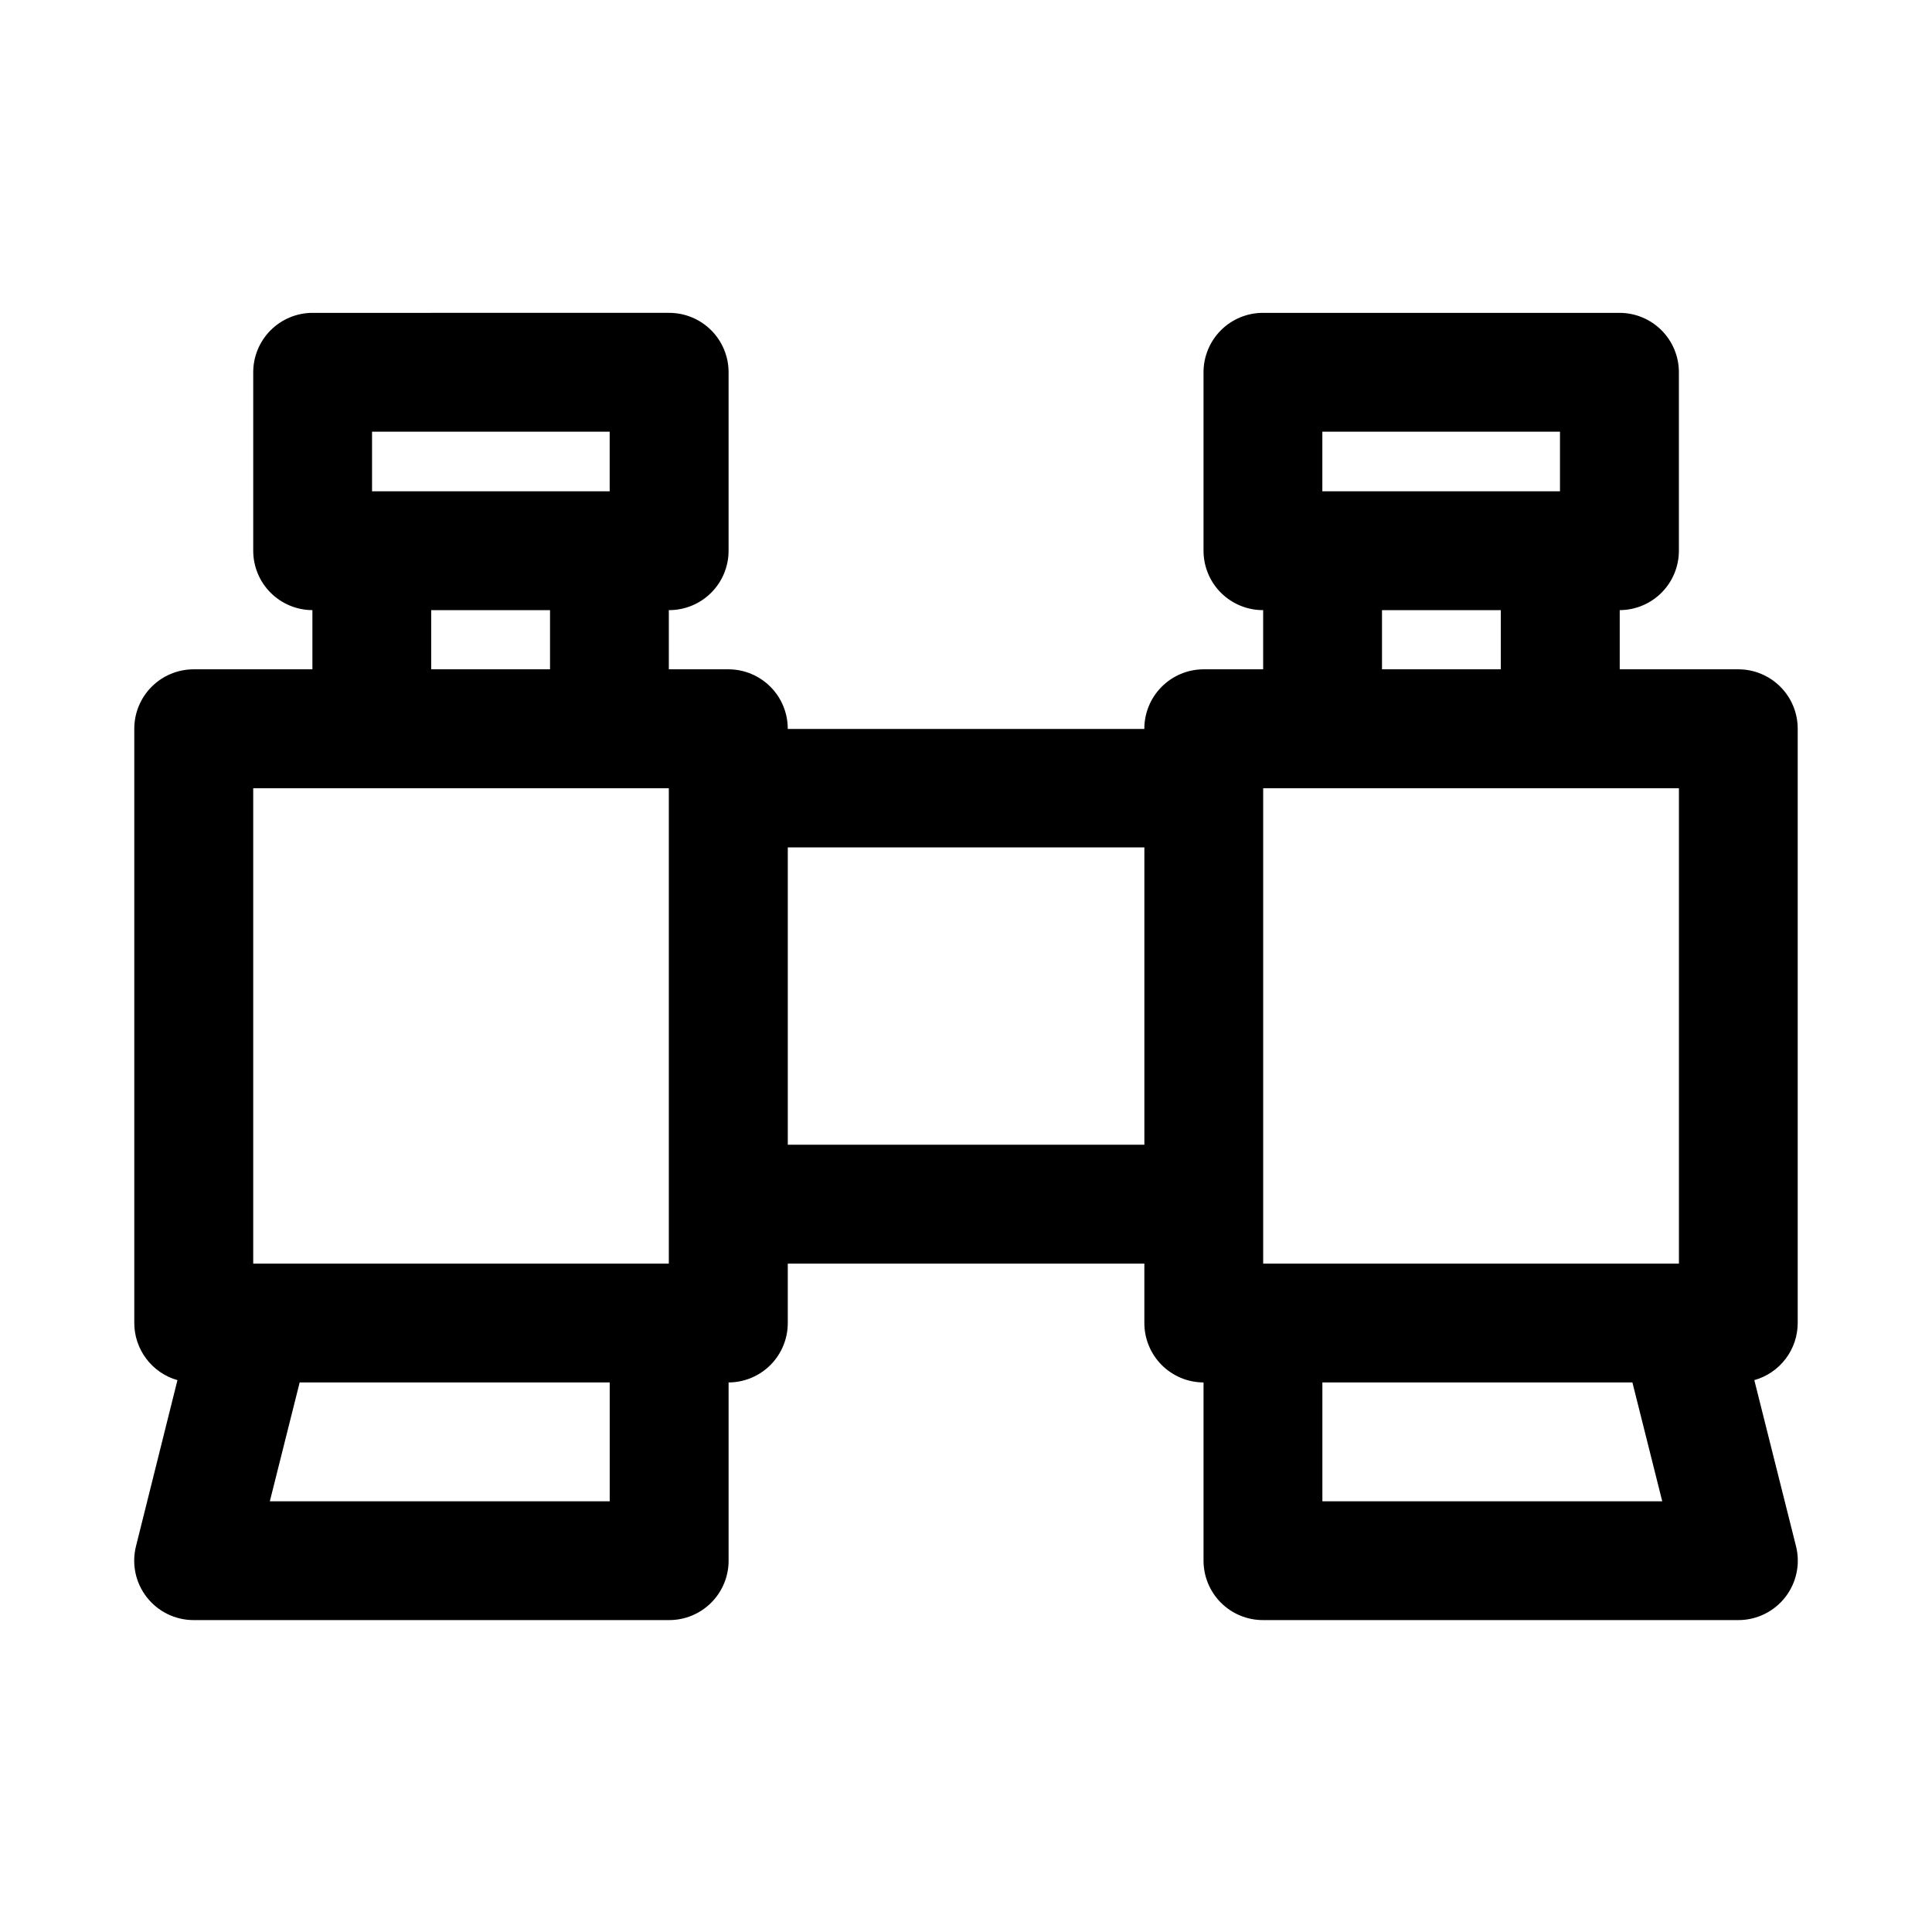 <?xml version="1.0" encoding="UTF-8"?>
<!-- Uploaded to: ICON Repo, www.svgrepo.com, Generator: ICON Repo Mixer Tools -->
<svg fill="#000000" width="800px" height="800px" version="1.1" viewBox="144 144 512 512" xmlns="http://www.w3.org/2000/svg">
 <path d="m226.79 226.91c-4.176 0.016-8.176 1.691-11.117 4.656-2.941 2.965-4.582 6.973-4.566 11.148v47.172c-0.016 4.176 1.625 8.188 4.566 11.148 2.941 2.965 6.941 4.641 11.117 4.656v15.684h-31.52c-4.176 0.016-8.176 1.691-11.117 4.656-2.938 2.961-4.582 6.973-4.566 11.148v157.38c-0.012 3.434 1.102 6.773 3.168 9.516 2.062 2.742 4.969 4.738 8.27 5.676l-10.977 43.973c-1.191 4.703-0.152 9.691 2.82 13.523 2.977 3.836 7.551 6.082 12.402 6.094h125.98c4.203 0.023 8.242-1.633 11.215-4.602 2.977-2.965 4.641-7 4.621-11.203v-47.172c4.176-0.016 8.176-1.691 11.117-4.652 2.941-2.965 4.582-6.977 4.566-11.152v-15.684h94.496v15.684c-0.016 4.176 1.629 8.188 4.566 11.152 2.941 2.961 6.941 4.637 11.117 4.652v47.172c-0.016 4.195 1.645 8.227 4.609 11.195 2.969 2.965 6.996 4.625 11.195 4.609h125.98c4.848-0.012 9.426-2.258 12.398-6.094 2.973-3.832 4.016-8.82 2.82-13.523l-11.039-43.973c3.312-0.93 6.231-2.914 8.309-5.66 2.078-2.742 3.199-6.09 3.191-9.531v-157.38c0.016-4.176-1.625-8.188-4.566-11.148-2.941-2.965-6.941-4.641-11.113-4.656h-31.488v-15.684c4.176-0.016 8.172-1.691 11.113-4.656 2.941-2.961 4.582-6.973 4.566-11.148v-47.172c0.016-4.176-1.625-8.184-4.566-11.148s-6.938-4.641-11.113-4.656h-94.496c-4.199-0.016-8.227 1.645-11.195 4.613-2.965 2.965-4.625 6.996-4.609 11.191v47.172c-0.016 4.195 1.645 8.227 4.609 11.195 2.969 2.965 6.996 4.625 11.195 4.609v15.684h-15.805c-4.176 0.016-8.176 1.691-11.117 4.656-2.938 2.961-4.582 6.973-4.566 11.148h-94.496c0.016-4.176-1.625-8.188-4.566-11.148-2.941-2.965-6.941-4.641-11.117-4.656h-15.836v-15.684c4.203 0.023 8.242-1.633 11.215-4.602 2.977-2.969 4.641-7 4.621-11.203v-47.172c0.02-4.203-1.645-8.234-4.621-11.203-2.973-2.969-7.012-4.625-11.215-4.602zm15.805 31.488h62.977v15.805h-62.977zm251.84 0h62.977v15.805h-62.977zm-236.16 47.293h31.488v15.684h-31.488zm251.97 0h31.488v15.684h-31.488zm-299.14 47.203h110.14v125.98h-110.14zm267.65 0h110.18v125.98h-110.18zm-125.98 15.68h94.496v78.785h-94.496zm-129.36 141.79h82.164v31.488h-90.07zm271.03 0h82.164l7.902 31.488h-90.066z"/>
</svg>